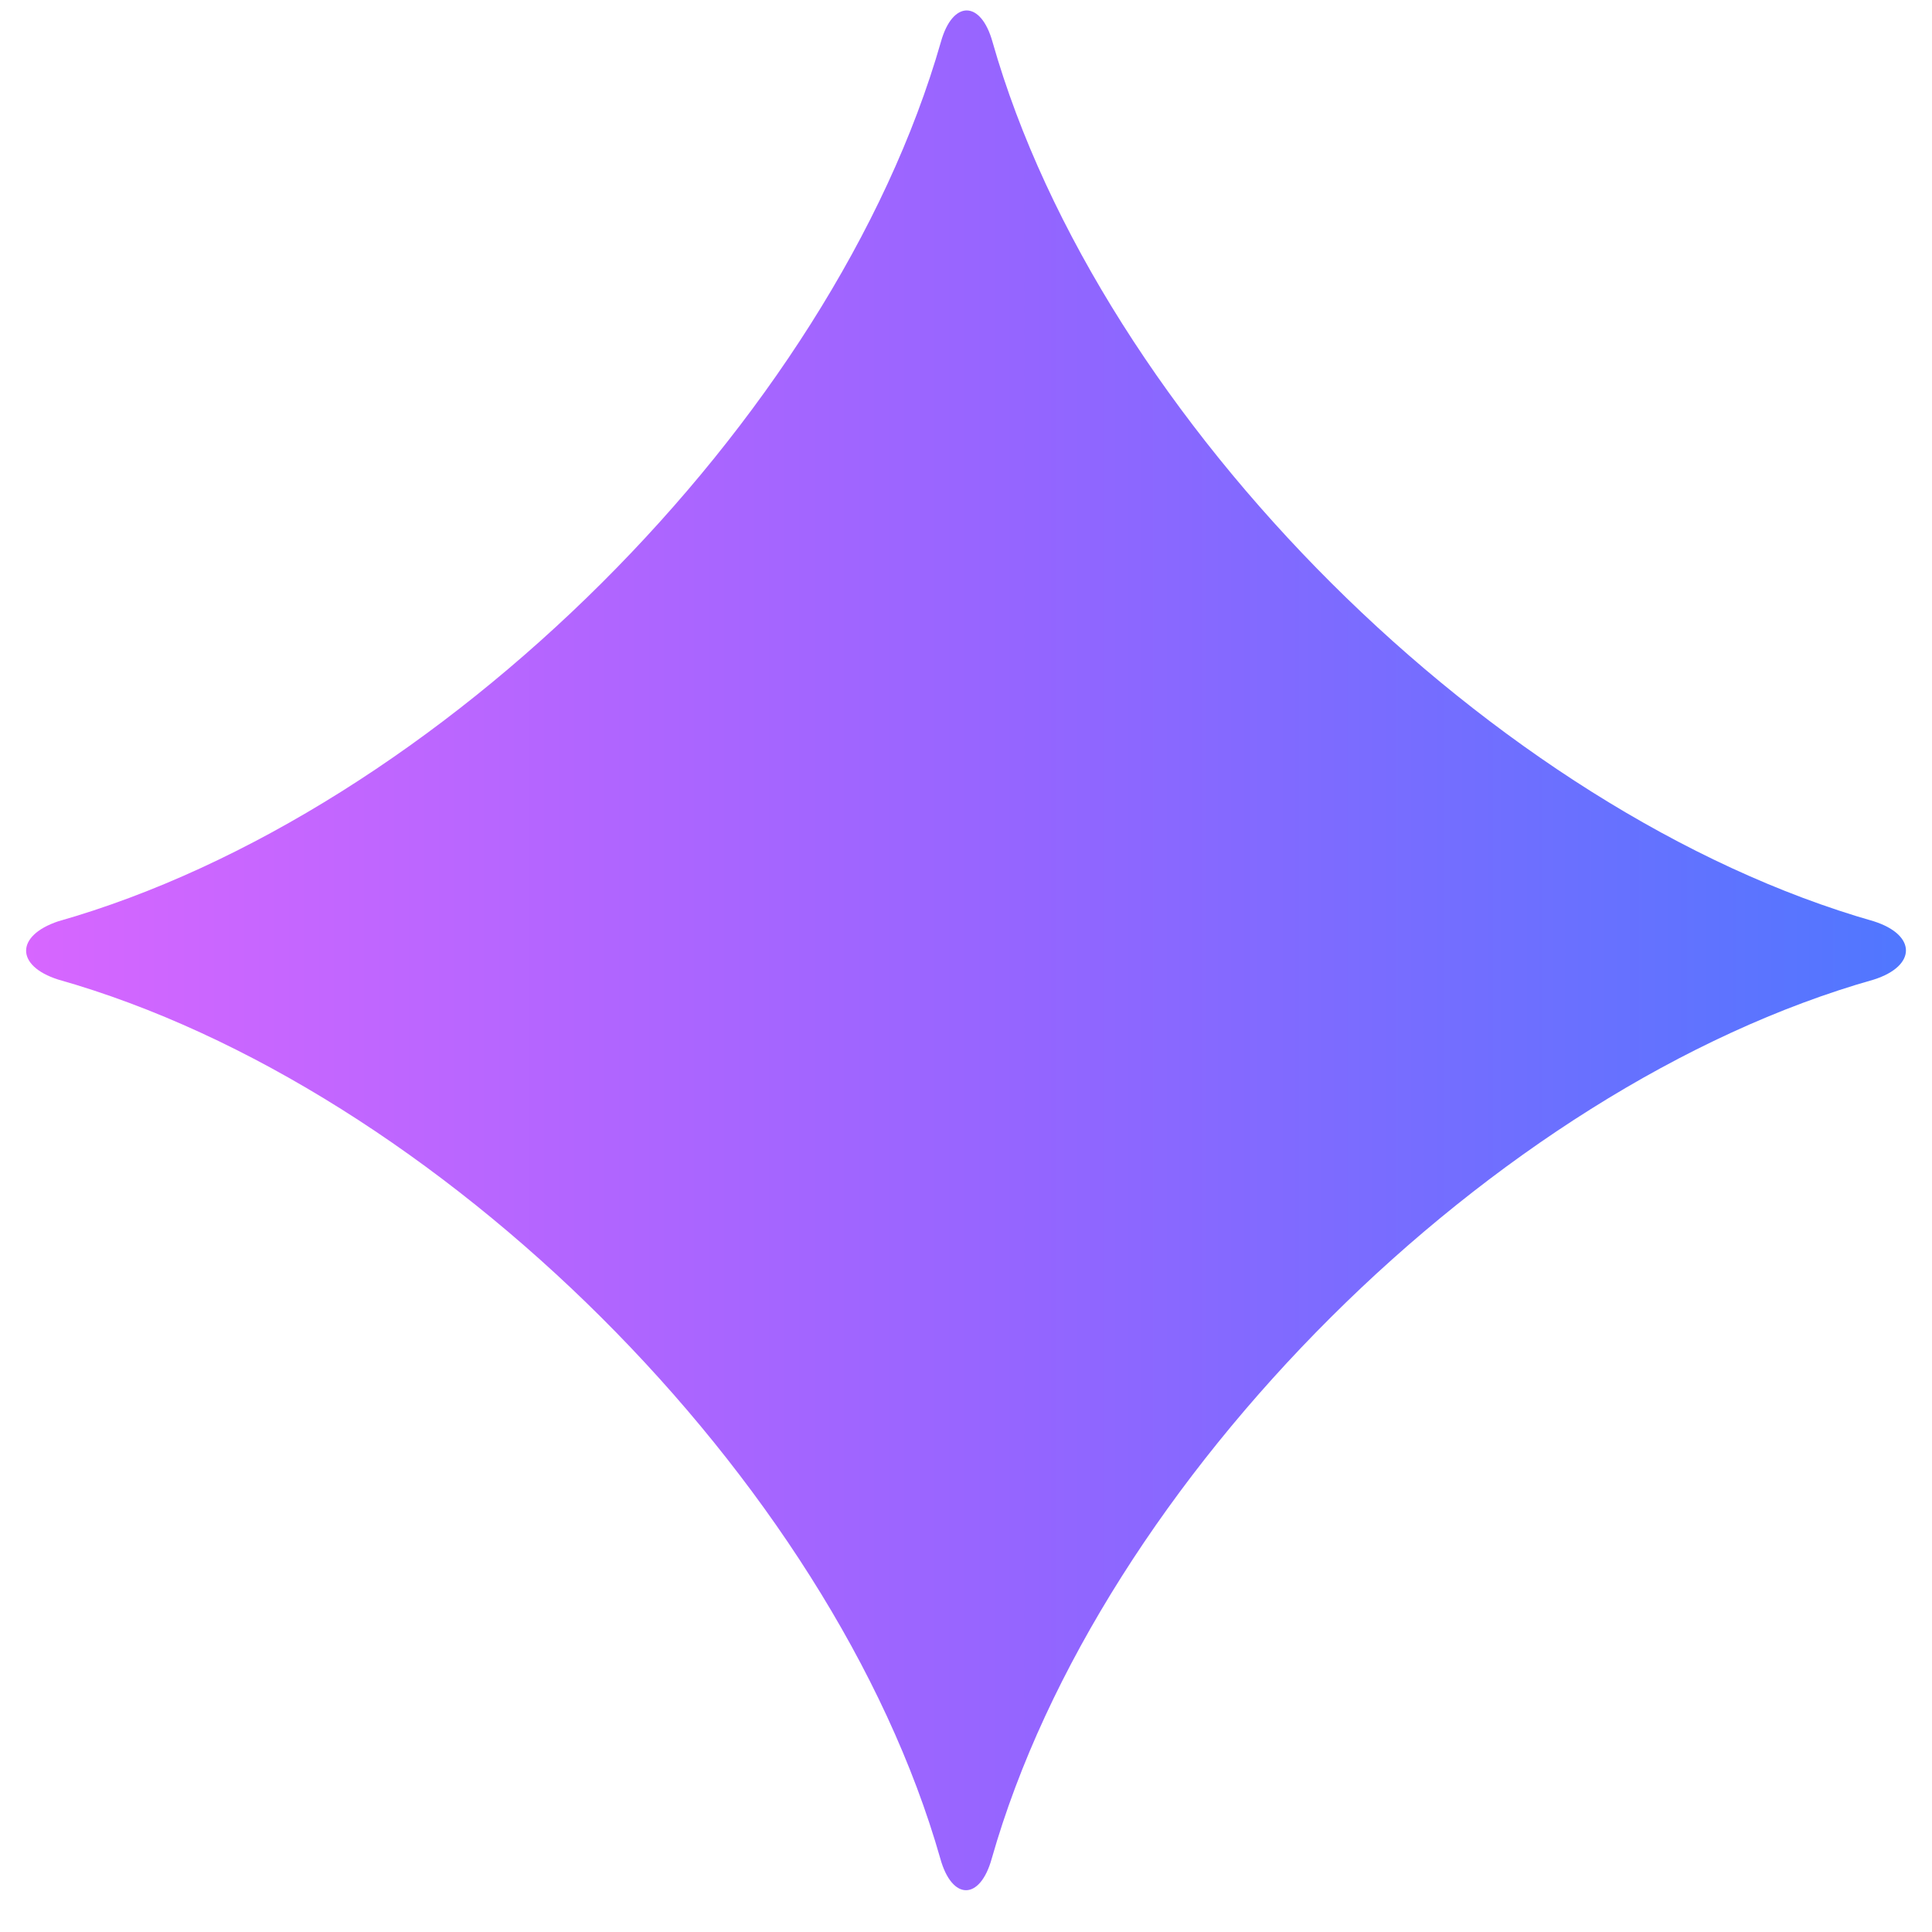 <svg width="37" height="37" viewBox="0 0 37 37" fill="none" xmlns="http://www.w3.org/2000/svg">
<path d="M18.007 35.59C15.941 28.341 8.388 20.817 1.112 18.759C0.296 18.497 0.296 17.92 1.112 17.645C8.401 15.573 15.941 8.062 18.02 0.8C18.244 4.24385e-05 18.783 4.24385e-05 19.007 0.8C21.073 8.062 28.626 15.573 35.889 17.645C36.705 17.907 36.705 18.497 35.889 18.759C28.612 20.817 21.06 28.341 18.994 35.59C18.77 36.403 18.231 36.403 18.007 35.59Z" fill="url(#paint0_linear_11006_48887)"/>
<defs>
<linearGradient id="paint0_linear_11006_48887" x1="0.5" y1="18.2" x2="36.501" y2="18.2" gradientUnits="userSpaceOnUse">
<stop stop-color="#D766FF"/>
<stop offset="0.535" stop-color="#9465FF"/>
<stop offset="1" stop-color="#5077FF"/>
</linearGradient>
</defs>
</svg>
